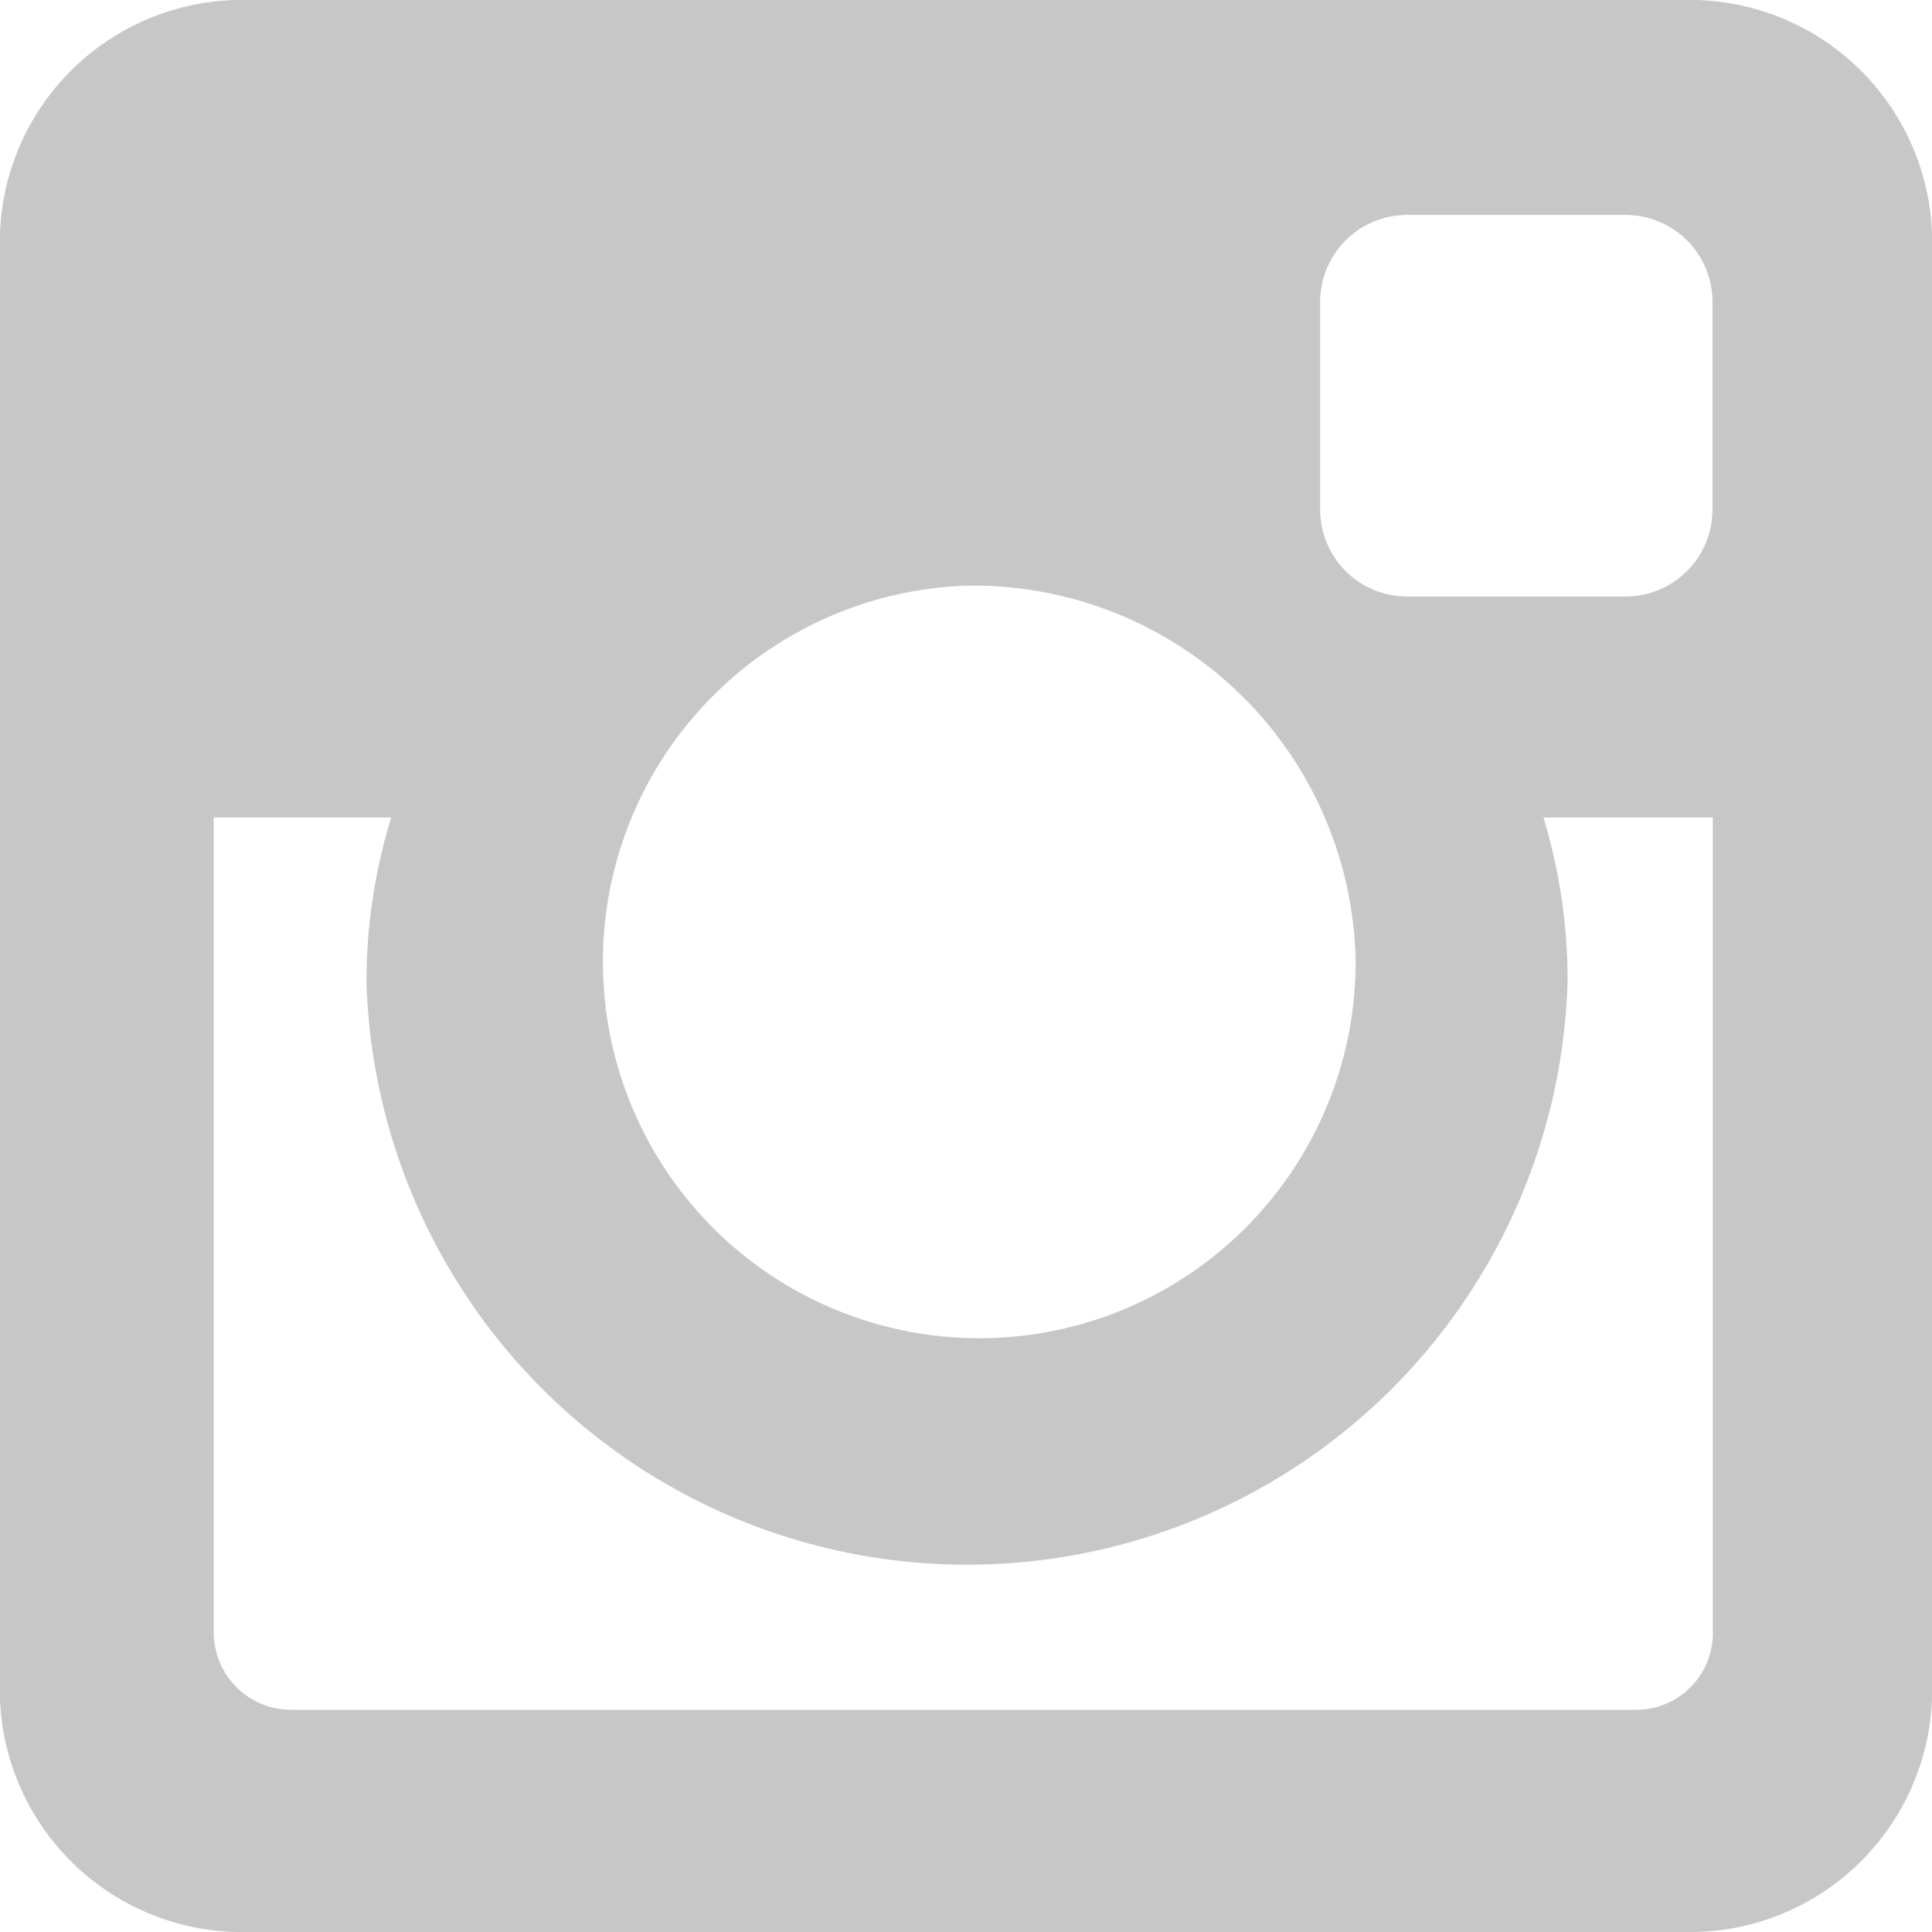 <svg xmlns="http://www.w3.org/2000/svg" width="16" height="16" viewBox="0 0 16 16">
  <defs>
    <style>
      .cls-1 {
        fill: #c7c7c7;
        fill-rule: evenodd;
      }
    </style>
  </defs>
  <path id="Forma_1" data-name="Forma 1" class="cls-1" d="M474.053,9509h11.894a2.007,2.007,0,0,1,2.054,2.05v11.9a2.007,2.007,0,0,1-2.054,2.05H474.053a2.006,2.006,0,0,1-2.054-2.05v-11.9a2.006,2.006,0,0,1,2.054-2.05h0Zm9.6,1.78a0.72,0.72,0,0,0-.72.72v1.72a0.72,0.72,0,0,0,.72.72h1.809a0.72,0.72,0,0,0,.72-0.72v-1.72a0.72,0.72,0,0,0-.72-0.72h-1.809Zm2.537,4.99h-1.408a4.629,4.629,0,0,1,.2,1.37,4.976,4.976,0,0,1-9.947,0,4.629,4.629,0,0,1,.205-1.37h-1.47v6.75a0.642,0.642,0,0,0,.636.64h11.143a0.635,0.635,0,0,0,.636-0.64v-6.75h0Zm-6.177-1.92a3.117,3.117,0,1,0,3.214,3.11A3.168,3.168,0,0,0,480.015,9513.85Z" transform="translate(-472 -9509)"/>
</svg>
